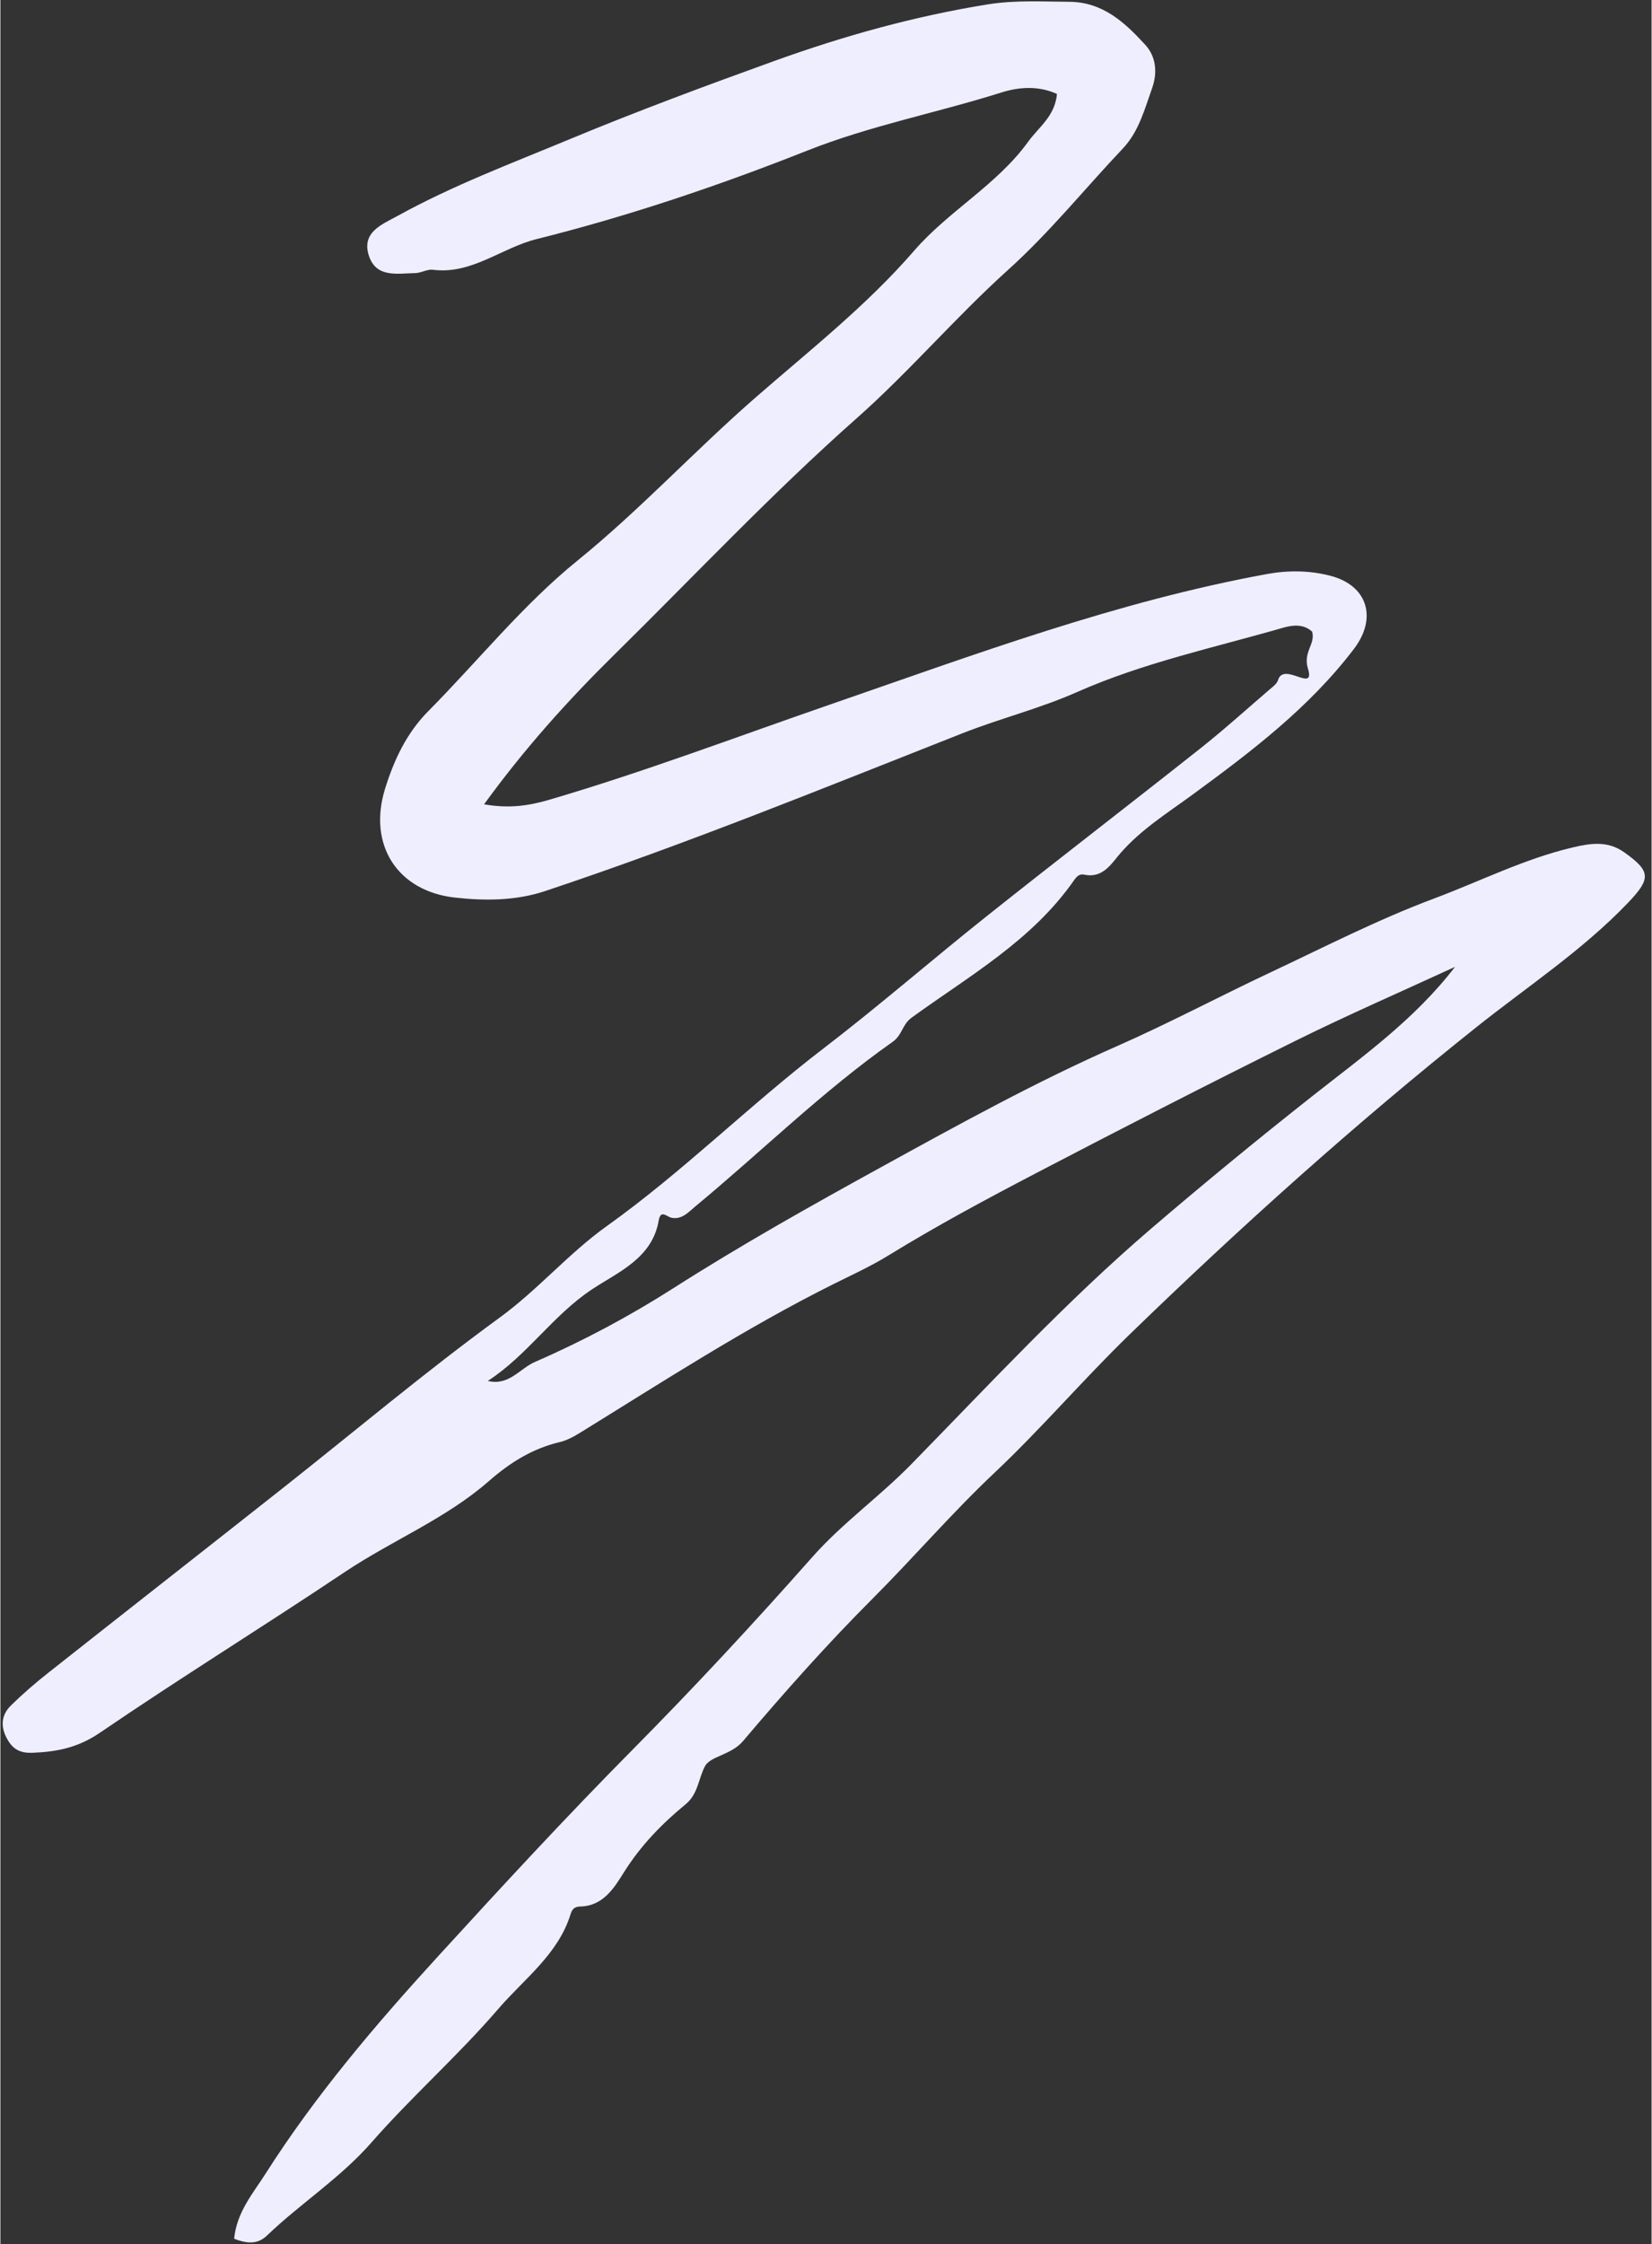 <?xml version="1.0" encoding="UTF-8" standalone="no"?><svg xmlns="http://www.w3.org/2000/svg" xmlns:xlink="http://www.w3.org/1999/xlink" data-name="Layer 1" fill="#efeeff" height="501" preserveAspectRatio="xMidYMid meet" version="1" viewBox="66.2 -0.3 368.6 500.7" width="369" zoomAndPan="magnify"><rect x="66.2" y="-0.3" width="368.6" height="500.7" fill="#333333" stroke="none"/><g id="change1_1"><path d="M118.379,499.172c.574-5.946,4.251-10.167,6.992-14.476,11.15-17.524,24.619-33.322,38.611-48.62,14.2-15.526,28.476-31.006,43.282-45.948,13.84-13.966,27.176-28.34,40.203-43.062,6.638-7.502,14.976-13.439,22.061-20.676,17.505-17.882,34.593-36.337,53.553-52.573,11.709-10.027,23.781-19.939,35.958-29.543,11.072-8.732,22.863-17.099,31.875-28.858-11.932,5.505-23.997,10.743-35.766,16.575-19.239,9.534-38.353,19.328-57.39,29.259-11.27,5.879-22.499,11.896-33.317,18.548-4.026,2.476-8.28,4.397-12.416,6.463-19.55,9.764-37.832,21.628-56.377,33.069-1.426.88-2.978,1.729-4.585,2.111-6.117,1.455-11.088,4.565-15.85,8.728-9.608,8.398-21.603,13.219-32.155,20.279-18.117,12.12-36.678,23.582-54.682,35.863-4.841,3.303-9.602,4.246-15.055,4.449-2.784.103-4.397-.833-5.665-3.171-1.5-2.766-1.226-5.303.909-7.4,2.632-2.586,5.448-5.008,8.345-7.296,17.321-13.679,34.707-27.276,52.033-40.948,16.215-12.796,32.035-26.128,48.714-38.283,8.572-6.247,15.409-14.348,23.895-20.402,17.003-12.13,31.761-26.909,48.294-39.574,12.466-9.549,24.329-19.882,36.626-29.657,15.775-12.541,31.758-24.819,47.561-37.326,5.265-4.167,10.259-8.677,15.353-13.058.762-.656,1.764-1.35,2.025-2.216,1.255-4.168,8.379,3.004,6.673-2.558-1.143-3.725,1.714-5.422.943-8.236-1.92-1.791-4.416-1.483-6.504-.88-15.433,4.453-31.22,7.816-45.993,14.354-8.325,3.684-17.159,5.876-25.63,9.213-30.871,12.162-61.609,24.706-93.119,35.186-6.542,2.176-13.388,2.183-20.044,1.458-12.923-1.408-19.556-11.783-15.668-24.299,1.968-6.336,4.758-12.375,9.627-17.284,11.102-11.194,21.105-23.701,33.267-33.563,14.082-11.418,26.311-24.679,39.918-36.527,12.074-10.513,24.742-20.476,35.305-32.67,7.723-8.915,18.494-14.666,25.483-24.36,2.306-3.199,5.913-5.584,6.391-10.599-4.077-1.85-8.376-1.604-12.462-.314-14.372,4.538-29.169,7.354-43.336,12.969-19.667,7.794-39.871,14.61-60.374,19.727-7.852,1.96-14.482,7.951-23.146,6.84-1.26-.162-2.623.726-3.943.745-3.952.058-8.716,1.151-10.352-3.906-1.699-5.252,3.014-6.98,6.393-8.845,12.293-6.786,25.427-11.719,38.366-17.094,15.11-6.278,30.425-11.959,45.818-17.507,15.557-5.606,31.325-9.989,47.625-12.608,6.04-.97,12.087-.61,18.151-.571,7.537.05,12.441,4.654,17.002,9.638,2.397,2.619,2.703,6.226,1.514,9.573-1.682,4.732-2.984,9.755-6.554,13.523-8.55,9.023-16.334,18.716-25.639,27.096-11.727,10.561-21.974,22.647-33.85,33.154-18.81,16.643-36.042,34.965-53.928,52.576-10.514,10.352-20.088,20.992-29.176,33.484,5.6,1.009,10.088.299,14.558-1.012,21.264-6.236,41.974-14.097,62.903-21.322,32.041-11.062,63.853-22.943,97.383-29.05,4.734-.862,9.502-.784,14.056.393,8.338,2.155,10.527,9.413,5.31,16.284-9.97,13.129-22.957,22.962-36.07,32.565-5.572,4.081-11.382,7.69-16.021,12.976-2.038,2.321-3.924,5.765-8.148,4.86-1.048-.225-1.665.385-2.305,1.302-9.342,13.396-23.401,21.311-36.22,30.601-2.136,1.548-2.061,3.868-4.252,5.411-15.682,11.042-29.341,24.56-44.093,36.755-1.431,1.183-2.93,2.958-5.253,2.487-1.089-.221-2.423-1.938-2.867.629-1.453,8.414-9.05,11.483-14.825,15.296-8.815,5.821-14.495,14.765-23.322,20.474,4.721,1.16,7.123-2.761,10.511-4.232,10.702-4.646,21.183-10.247,30.853-16.418,15.158-9.672,30.854-18.478,46.495-27.075,17.198-9.452,34.5-19.009,52.566-26.955,11.598-5.101,22.811-11.072,34.285-16.464,12.069-5.672,23.989-11.798,36.45-16.454,10.297-3.847,20.187-8.873,30.984-11.419,4.057-.956,7.843-1.549,11.555,1.091,5.926,4.215,6.006,5.837.839,11.238-10.16,10.617-22.44,18.674-33.835,27.748-27.012,21.511-52.622,44.524-77.394,68.536-10.351,10.033-19.766,21.066-30.159,30.859-9.534,8.983-18.046,18.908-27.253,28.118-10.07,10.074-19.662,20.85-28.919,31.776-2.646,3.123-7.235,3.35-8.459,5.549-1.465,2.631-1.538,6.238-4.334,8.532-5.338,4.381-10.04,9.217-13.79,15.186-2.12,3.373-4.597,7.551-9.755,7.647-1.049.019-1.759.396-2.131,1.616-2.76,9.034-10.399,14.523-16.172,21.232-8.928,10.376-19.293,19.511-28.32,29.811-6.965,7.947-15.799,13.554-23.311,20.749-1.933,1.852-4.172,1.961-7.331.712Z"/></g></svg>